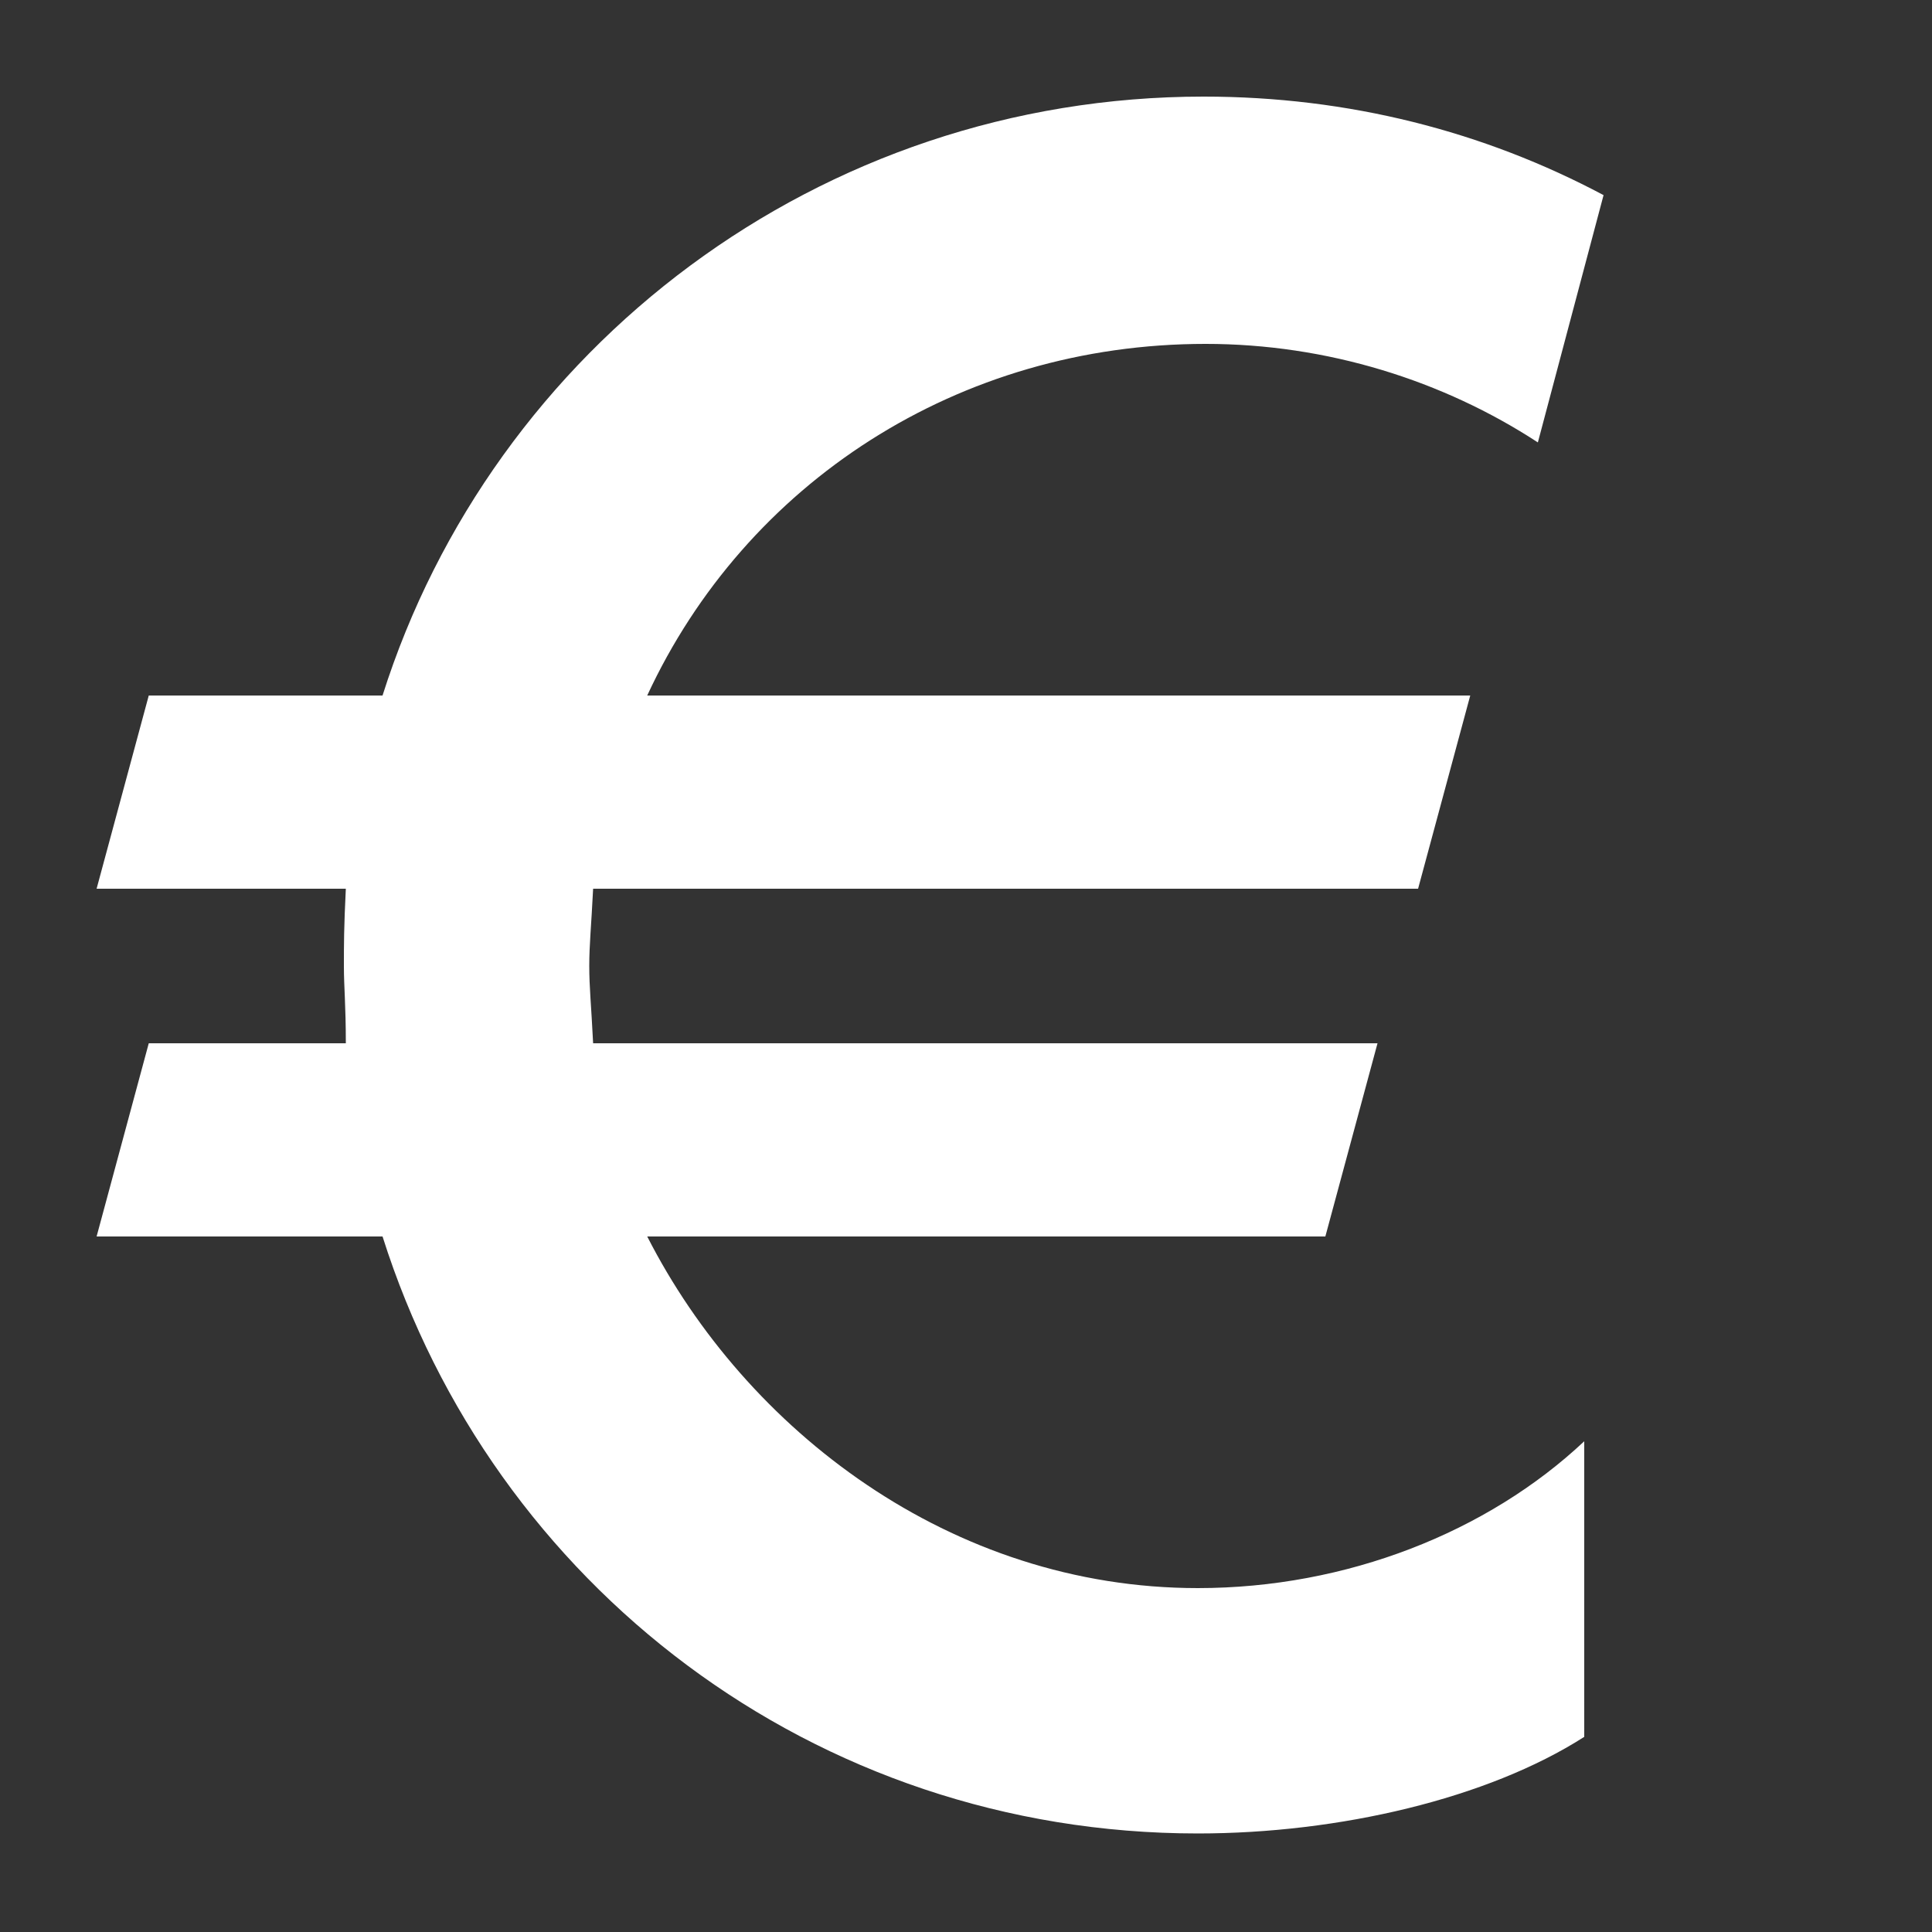 <?xml version="1.0" encoding="UTF-8"?>
<svg xmlns="http://www.w3.org/2000/svg" width="1200pt" height="1200pt" version="1.1" viewBox="0 0 1200 1200">
  <rect x="0" y="0" width="1200" height="1200" fill="#333333" stroke="none"/>
  <path d="m984 895.2c-60 56.398-147.6 91.199-240 91.199-153.6 0-280.8-98.398-342-218.4h421.2l32.398-120h-487.2c-1.199-24-2.398-34.801-2.398-48s1.199-24 2.398-48h512.4l32.398-120h-511.2c61.199-132 193.2-218.4 346.8-218.4 75.602 0 147.6 22.801 206.4 61.199l40.801-153.6c-74.398-39.598-158.4-61.199-248.4-61.199-238.8 0-441.6 156-510 372h-145.2l-32.398 120h154.8c-1.199 24-1.199 34.801-1.199 48s1.199 24 1.199 48h-122.4l-32.398 120h177.6c68.398 216 267.6 370.8 506.4 370.8 87.602 0 180-21.602 240-60z" fill="#fff"></path>
</svg>
